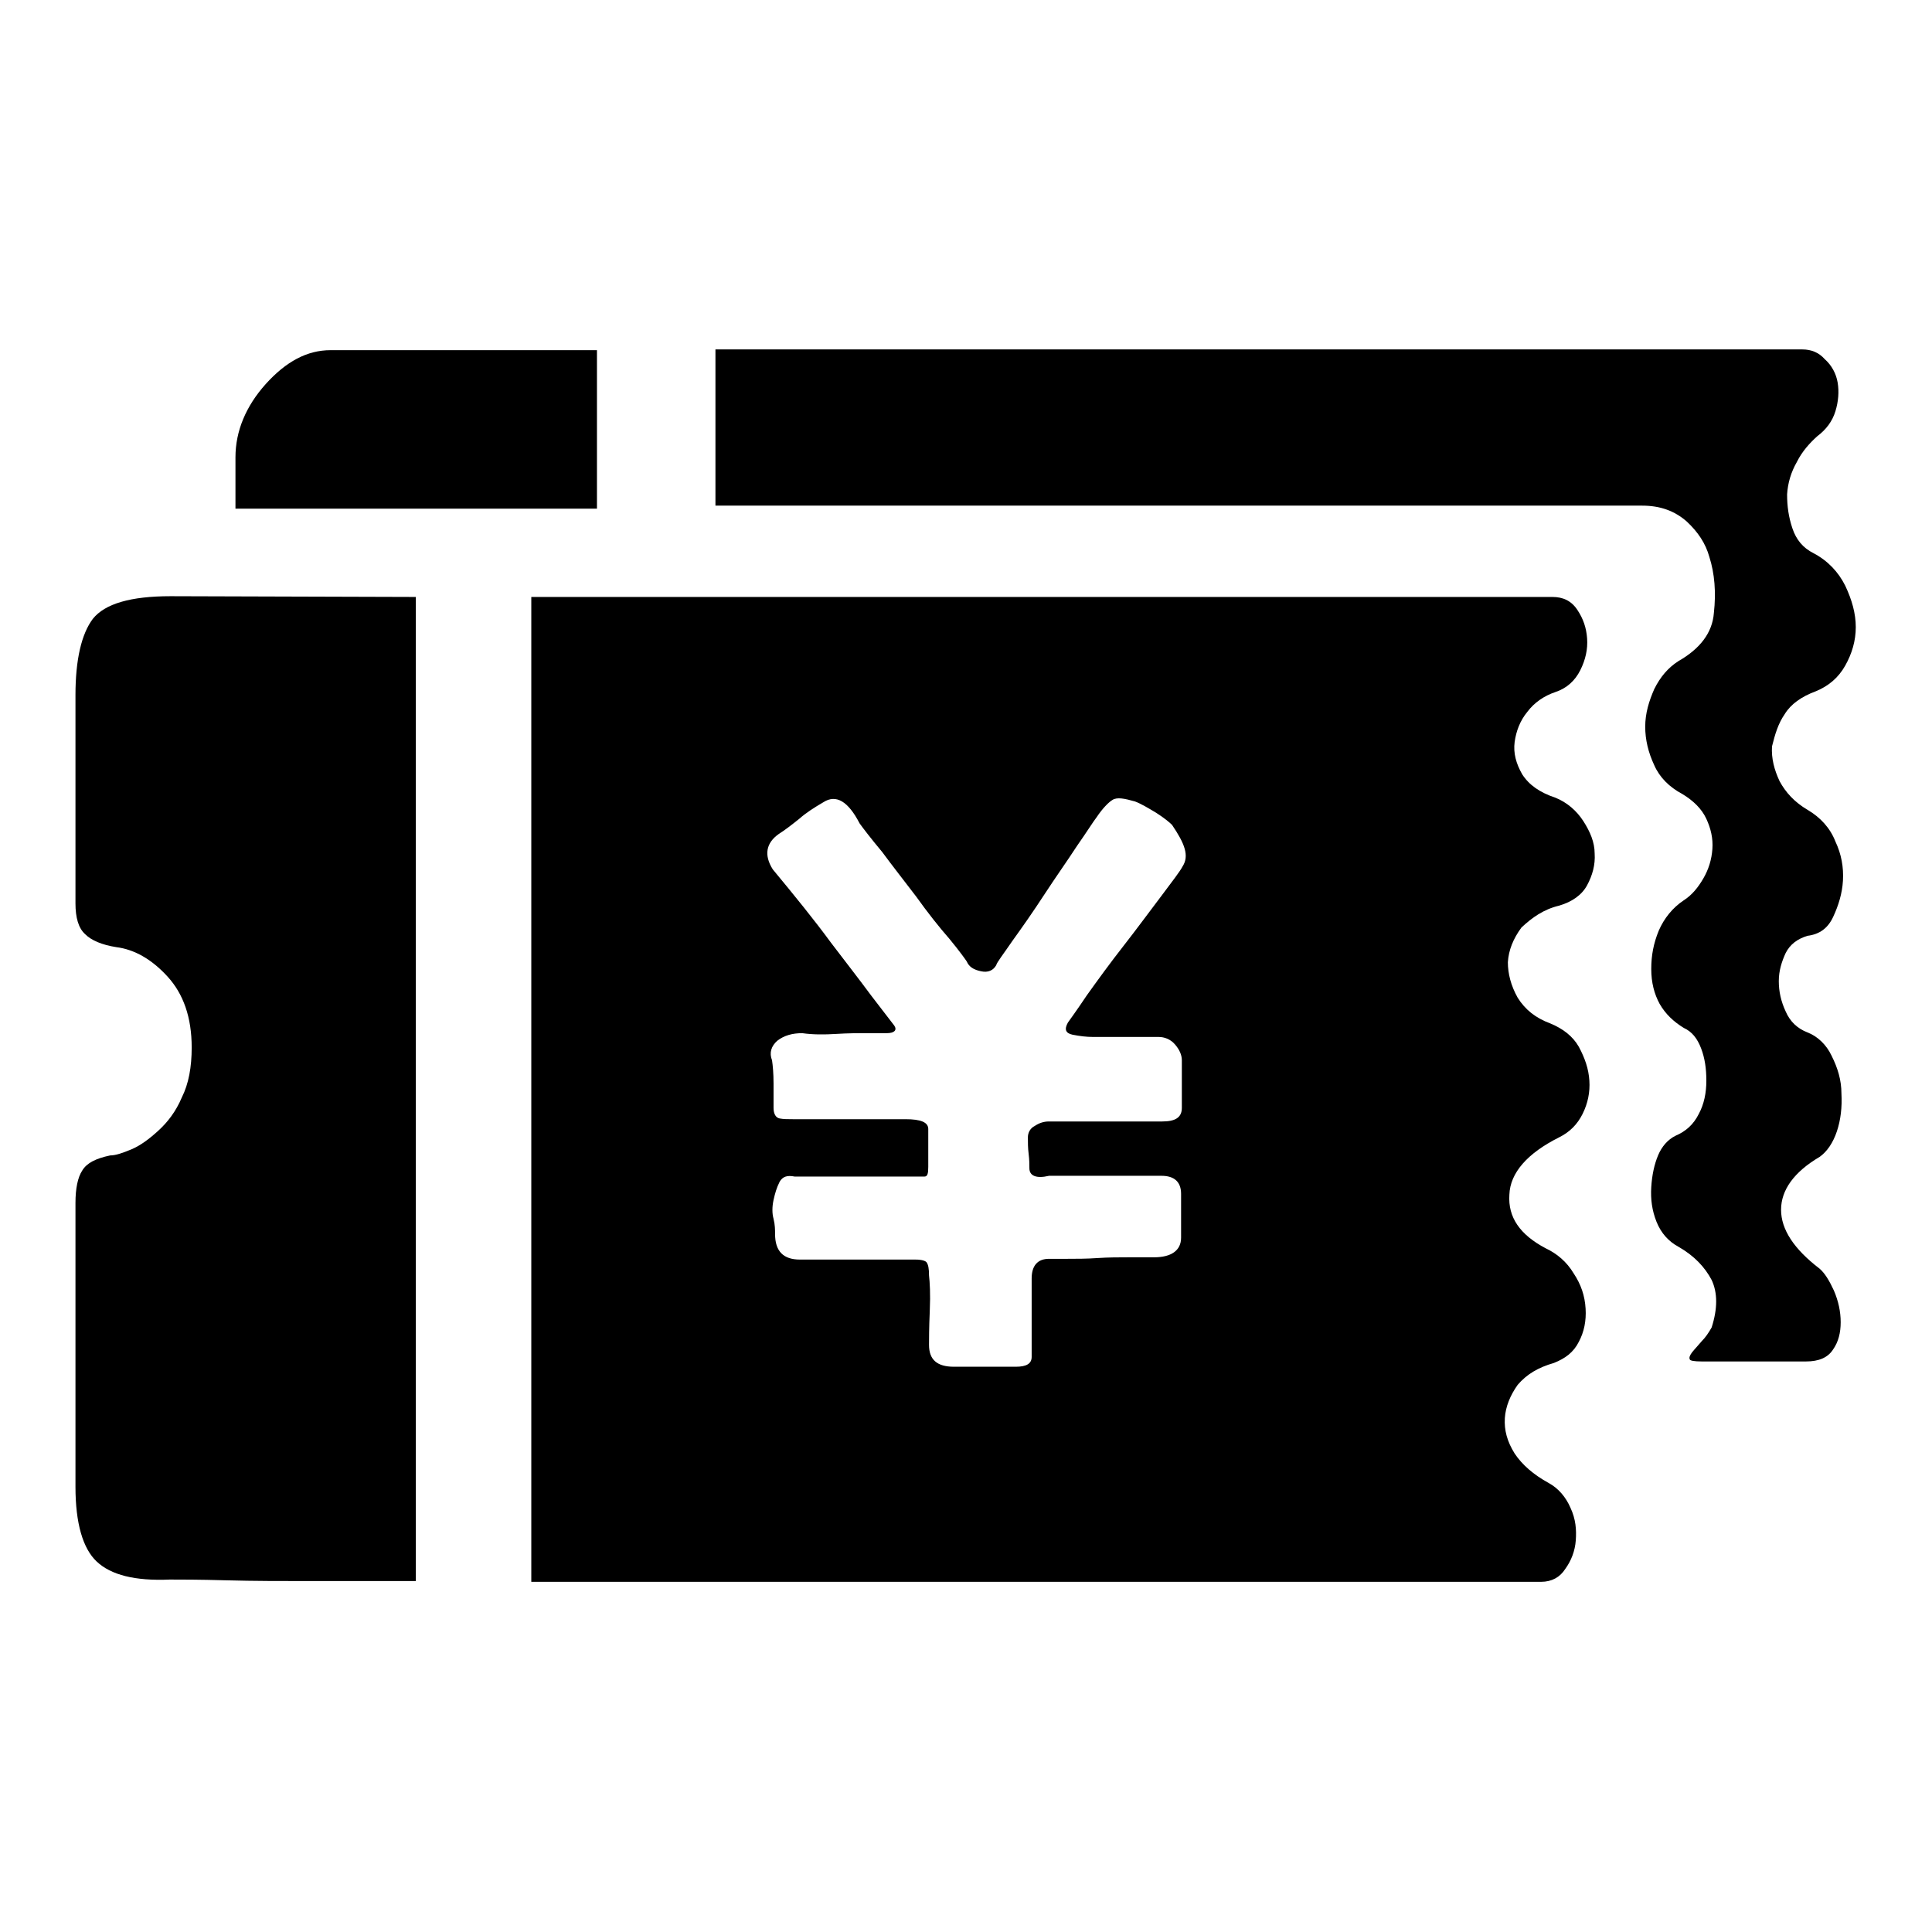 <?xml version="1.0" encoding="utf-8"?>
<!-- Svg Vector Icons : http://www.onlinewebfonts.com/icon -->
<!DOCTYPE svg PUBLIC "-//W3C//DTD SVG 1.1//EN" "http://www.w3.org/Graphics/SVG/1.1/DTD/svg11.dtd">
<svg version="1.1" xmlns="http://www.w3.org/2000/svg" xmlns:xlink="http://www.w3.org/1999/xlink" x="0px" y="0px" viewBox="0 0 256 256" enable-background="new 0 0 256 256" xml:space="preserve">
<g><g><path fill="#000000" d="M206.6,120c1.7-0.5,3-1.4,3.7-2.7c0.7-1.3,1.1-2.7,1-4.2c0-1.5-0.6-2.9-1.5-4.3c-0.9-1.4-2.2-2.5-3.7-3.1c-2.1-0.7-3.5-1.7-4.4-3.1c-0.8-1.4-1.2-2.8-1-4.3c0.2-1.4,0.7-2.8,1.7-4c0.9-1.2,2.2-2.1,3.7-2.6c1.5-0.5,2.6-1.5,3.3-2.9c0.7-1.4,1-2.8,0.9-4.2c-0.1-1.4-0.5-2.6-1.3-3.8c-0.8-1.2-1.9-1.7-3.3-1.7H70.4v130.5h133.8c1.4,0,2.5-0.6,3.2-1.7c0.8-1.1,1.3-2.4,1.4-3.8c0.1-1.4,0-2.8-0.7-4.3c-0.6-1.4-1.6-2.6-2.9-3.3c-2-1.1-3.5-2.4-4.5-3.9c-1-1.6-1.4-3.1-1.3-4.7c0.1-1.5,0.7-3,1.7-4.4c1.2-1.4,2.7-2.3,4.8-2.9c1.5-0.6,2.6-1.4,3.3-2.8c0.7-1.3,1-2.8,0.9-4.4c-0.1-1.7-0.6-3.2-1.6-4.7c-0.9-1.5-2.2-2.6-3.7-3.3c-3.4-1.8-5-4.1-4.8-7.1c0.1-2.9,2.4-5.5,6.6-7.6c1.4-0.7,2.4-1.7,3.1-3.1c0.7-1.4,1-2.9,0.9-4.4c-0.1-1.6-0.6-3-1.4-4.5c-0.8-1.4-2.1-2.4-3.8-3.1c-1.9-0.7-3.3-1.8-4.3-3.4c-0.9-1.6-1.3-3.2-1.3-4.7c0.1-1.6,0.7-3.1,1.8-4.6C203,121.6,204.5,120.5,206.6,120z M156.7,114.8c-0.3,0.6-1.3,1.9-2.8,3.9c-1.6,2.1-3.2,4.3-5,6.6c-1.8,2.3-3.4,4.5-4.9,6.6c-1.4,2.1-2.3,3.3-2.5,3.6c-0.5,0.9-0.3,1.4,0.6,1.6c1,0.2,1.9,0.3,2.7,0.3l0,0h8.7c0.8,0,1.6,0.3,2.2,1c0.6,0.7,0.9,1.4,0.9,2.1v6.3c0,1.3-0.9,1.8-2.6,1.8H139c-0.7,0-1.3,0.2-1.9,0.6c-0.6,0.3-0.9,0.9-0.9,1.5c0,0.7,0,1.4,0.1,2.2c0.1,0.8,0.1,1.4,0.1,1.9c0,1,0.9,1.4,2.6,1h14.9c1.7,0,2.6,0.8,2.6,2.4v5.8c0,1.7-1.3,2.6-3.6,2.6h-3.3c-1.3,0-2.7,0-4.2,0.1c-1.4,0.1-2.8,0.1-4,0.1H139c-1.5,0-2.3,0.9-2.3,2.6v8.6v1.8c0,0.9-0.7,1.3-2.1,1.3h-8.2c-2.2,0-3.3-0.9-3.3-2.9c0-0.7,0-2.2,0.1-4.5c0.1-2.3,0-3.8-0.1-4.7c0-0.9-0.1-1.4-0.3-1.7c-0.1-0.2-0.6-0.4-1.5-0.4H106c-2.2,0-3.3-1.1-3.3-3.4c0-0.5,0-1.2-0.2-2c-0.2-0.7-0.2-1.6,0-2.5c0.2-0.9,0.4-1.6,0.8-2.4c0.4-0.7,1-0.9,2-0.7h3.1h5.1h5.1h2.6h1.3c0.4,0,0.5-0.4,0.5-1.3v-5c0-0.9-1-1.3-3-1.3h-14.9c-0.7,0-1.3,0-1.8-0.1c-0.5-0.1-0.8-0.6-0.8-1.4v-3.2c0-1.4-0.1-2.4-0.2-3.1c-0.4-1-0.1-1.9,0.7-2.6c0.9-0.7,2-1,3.3-1c1.4,0.2,2.9,0.2,4.5,0.1c1.6-0.1,2.9-0.1,3.7-0.1h3c1,0,1.4-0.4,1-1c-0.3-0.4-1.3-1.7-3-3.9c-1.7-2.3-3.5-4.6-5.4-7.1c-2.2-3-4.8-6.2-7.7-9.7c-1.2-1.9-0.9-3.5,0.8-4.7c0.8-0.5,1.7-1.2,2.7-2c0.9-0.8,2-1.5,3.2-2.2c1.7-1.1,3.3-0.1,4.8,2.8c0.5,0.7,1.5,2,3,3.8c1.4,1.9,2.9,3.8,4.5,5.9c1.5,2.1,3,4,4.4,5.6c1.4,1.7,2.1,2.7,2.3,3c0.3,0.7,0.9,1.1,1.9,1.3c0.9,0.2,1.6-0.1,2-0.8c0.1-0.4,0.9-1.4,2.2-3.3c1.3-1.8,2.7-3.8,4.2-6.1c1.5-2.3,3-4.4,4.3-6.4c1.4-2,2.2-3.3,2.6-3.8c0.8-1.2,1.6-2,2.1-2.3c0.6-0.4,1.6-0.2,3,0.2c0.8,0.3,1.8,0.9,2.8,1.5c1.1,0.7,1.8,1.3,2.1,1.6C157,111.8,157.6,113.4,156.7,114.8z"/><path fill="#000000" d="M79.1,46.4H43.8c-3.1,0-5.9,1.5-8.6,4.5c-2.6,2.9-4,6.2-4,9.7v3.1v0.3v0.3v3.1h47.9V46.4z"/><path fill="#000000" d="M22.6,79c-5.3,0-8.7,1-10.3,3c-1.5,2-2.3,5.4-2.3,10.1l0,0v27.6c0,1.9,0.4,3.3,1.3,4.1c0.8,0.8,2.2,1.4,4.1,1.7c2.4,0.3,4.7,1.6,6.8,3.9c2.1,2.3,3.2,5.4,3.2,9.4c0,2.6-0.4,4.8-1.3,6.6c-0.8,1.9-1.9,3.3-3.1,4.4c-1.2,1.1-2.4,2-3.6,2.5c-1.2,0.5-2.1,0.8-2.8,0.8c-1.9,0.4-3.1,1-3.7,2c-0.6,0.9-0.9,2.4-0.9,4.3v37.6c0,4.9,1,8.2,2.8,9.9c1.9,1.8,5.1,2.6,9.7,2.4c1.4,0,3.9,0,7.5,0.1c3.7,0.1,7.3,0.1,11.1,0.1h14V79.1L22.6,79L22.6,79z"/><path fill="#000000" d="M236.5,94.6c0.8-1.3,2.2-2.3,4.1-3c1.7-0.7,3-1.8,3.9-3.4c0.9-1.6,1.4-3.3,1.4-5.1c0-1.8-0.5-3.6-1.4-5.5c-0.9-1.8-2.3-3.3-4.2-4.3c-1.4-0.7-2.3-1.8-2.8-3.3c-0.5-1.5-0.7-2.9-0.7-4.5c0.1-1.5,0.5-2.9,1.3-4.3c0.7-1.4,1.7-2.5,2.7-3.4c1.2-0.9,2-2,2.4-3.3c0.4-1.3,0.5-2.6,0.3-3.8c-0.2-1.2-0.8-2.3-1.7-3.1c-0.8-0.9-1.8-1.3-3-1.3H94.8V67h122.8c2.4,0,4.3,0.7,5.9,2.1c1.5,1.4,2.5,2.9,3,4.7c0.7,2.2,0.9,4.7,0.6,7.4c-0.2,2.7-1.9,4.8-4.7,6.4c-1.4,0.9-2.4,2.1-3.2,3.7c-0.7,1.6-1.2,3.2-1.2,5c0,1.7,0.4,3.4,1.2,5.1c0.7,1.6,2,2.9,3.7,3.8c1.5,0.9,2.6,2,3.2,3.3c0.6,1.3,0.9,2.6,0.8,4c-0.1,1.4-0.5,2.7-1.2,3.9c-0.7,1.2-1.5,2.2-2.6,2.9c-1.5,1-2.6,2.4-3.3,4c-0.7,1.7-1,3.3-1,5.1c0,1.8,0.4,3.3,1.1,4.6c0.8,1.4,1.9,2.4,3.2,3.2c1.1,0.5,1.8,1.4,2.3,2.7c0.5,1.3,0.7,2.7,0.7,4.3s-0.3,3.1-1,4.4c-0.7,1.4-1.7,2.3-3.1,2.9c-1,0.5-1.8,1.4-2.3,2.6c-0.5,1.2-0.8,2.6-0.9,4.2c-0.1,1.6,0.1,3.1,0.7,4.6c0.6,1.5,1.6,2.6,2.9,3.3c2.1,1.2,3.5,2.7,4.4,4.4c0.8,1.7,0.8,3.8,0,6.3c-0.4,0.7-0.8,1.3-1.3,1.8c-0.5,0.6-0.9,1-1.3,1.5c-0.3,0.4-0.4,0.7-0.3,0.9c0,0.2,0.6,0.3,1.6,0.3h13.8c1.7,0,2.9-0.5,3.6-1.6c0.7-1,1-2.2,1-3.6c0-1.4-0.3-2.8-0.9-4.2c-0.6-1.3-1.2-2.3-1.9-2.9c-3.4-2.6-5.1-5.2-5.1-7.8c0-2.6,1.7-5,5.1-7c1-0.7,1.8-1.9,2.3-3.4c0.5-1.5,0.7-3.2,0.6-5c0-1.8-0.5-3.4-1.3-5c-0.7-1.5-1.9-2.6-3.2-3.1c-1.3-0.5-2.3-1.4-2.9-2.8c-0.6-1.3-0.9-2.6-0.9-4c0-1.4,0.4-2.6,0.9-3.7c0.6-1.2,1.6-1.9,2.9-2.3c1.6-0.2,2.7-1,3.4-2.5c0.7-1.5,1.2-3.1,1.3-4.8c0.1-1.8-0.2-3.5-1-5.2c-0.7-1.8-2-3.2-3.7-4.2c-1.7-1-2.9-2.3-3.7-3.8c-0.7-1.5-1.1-3-1-4.6C235.2,97.3,235.6,95.9,236.5,94.6z"/></g></g>
</svg>